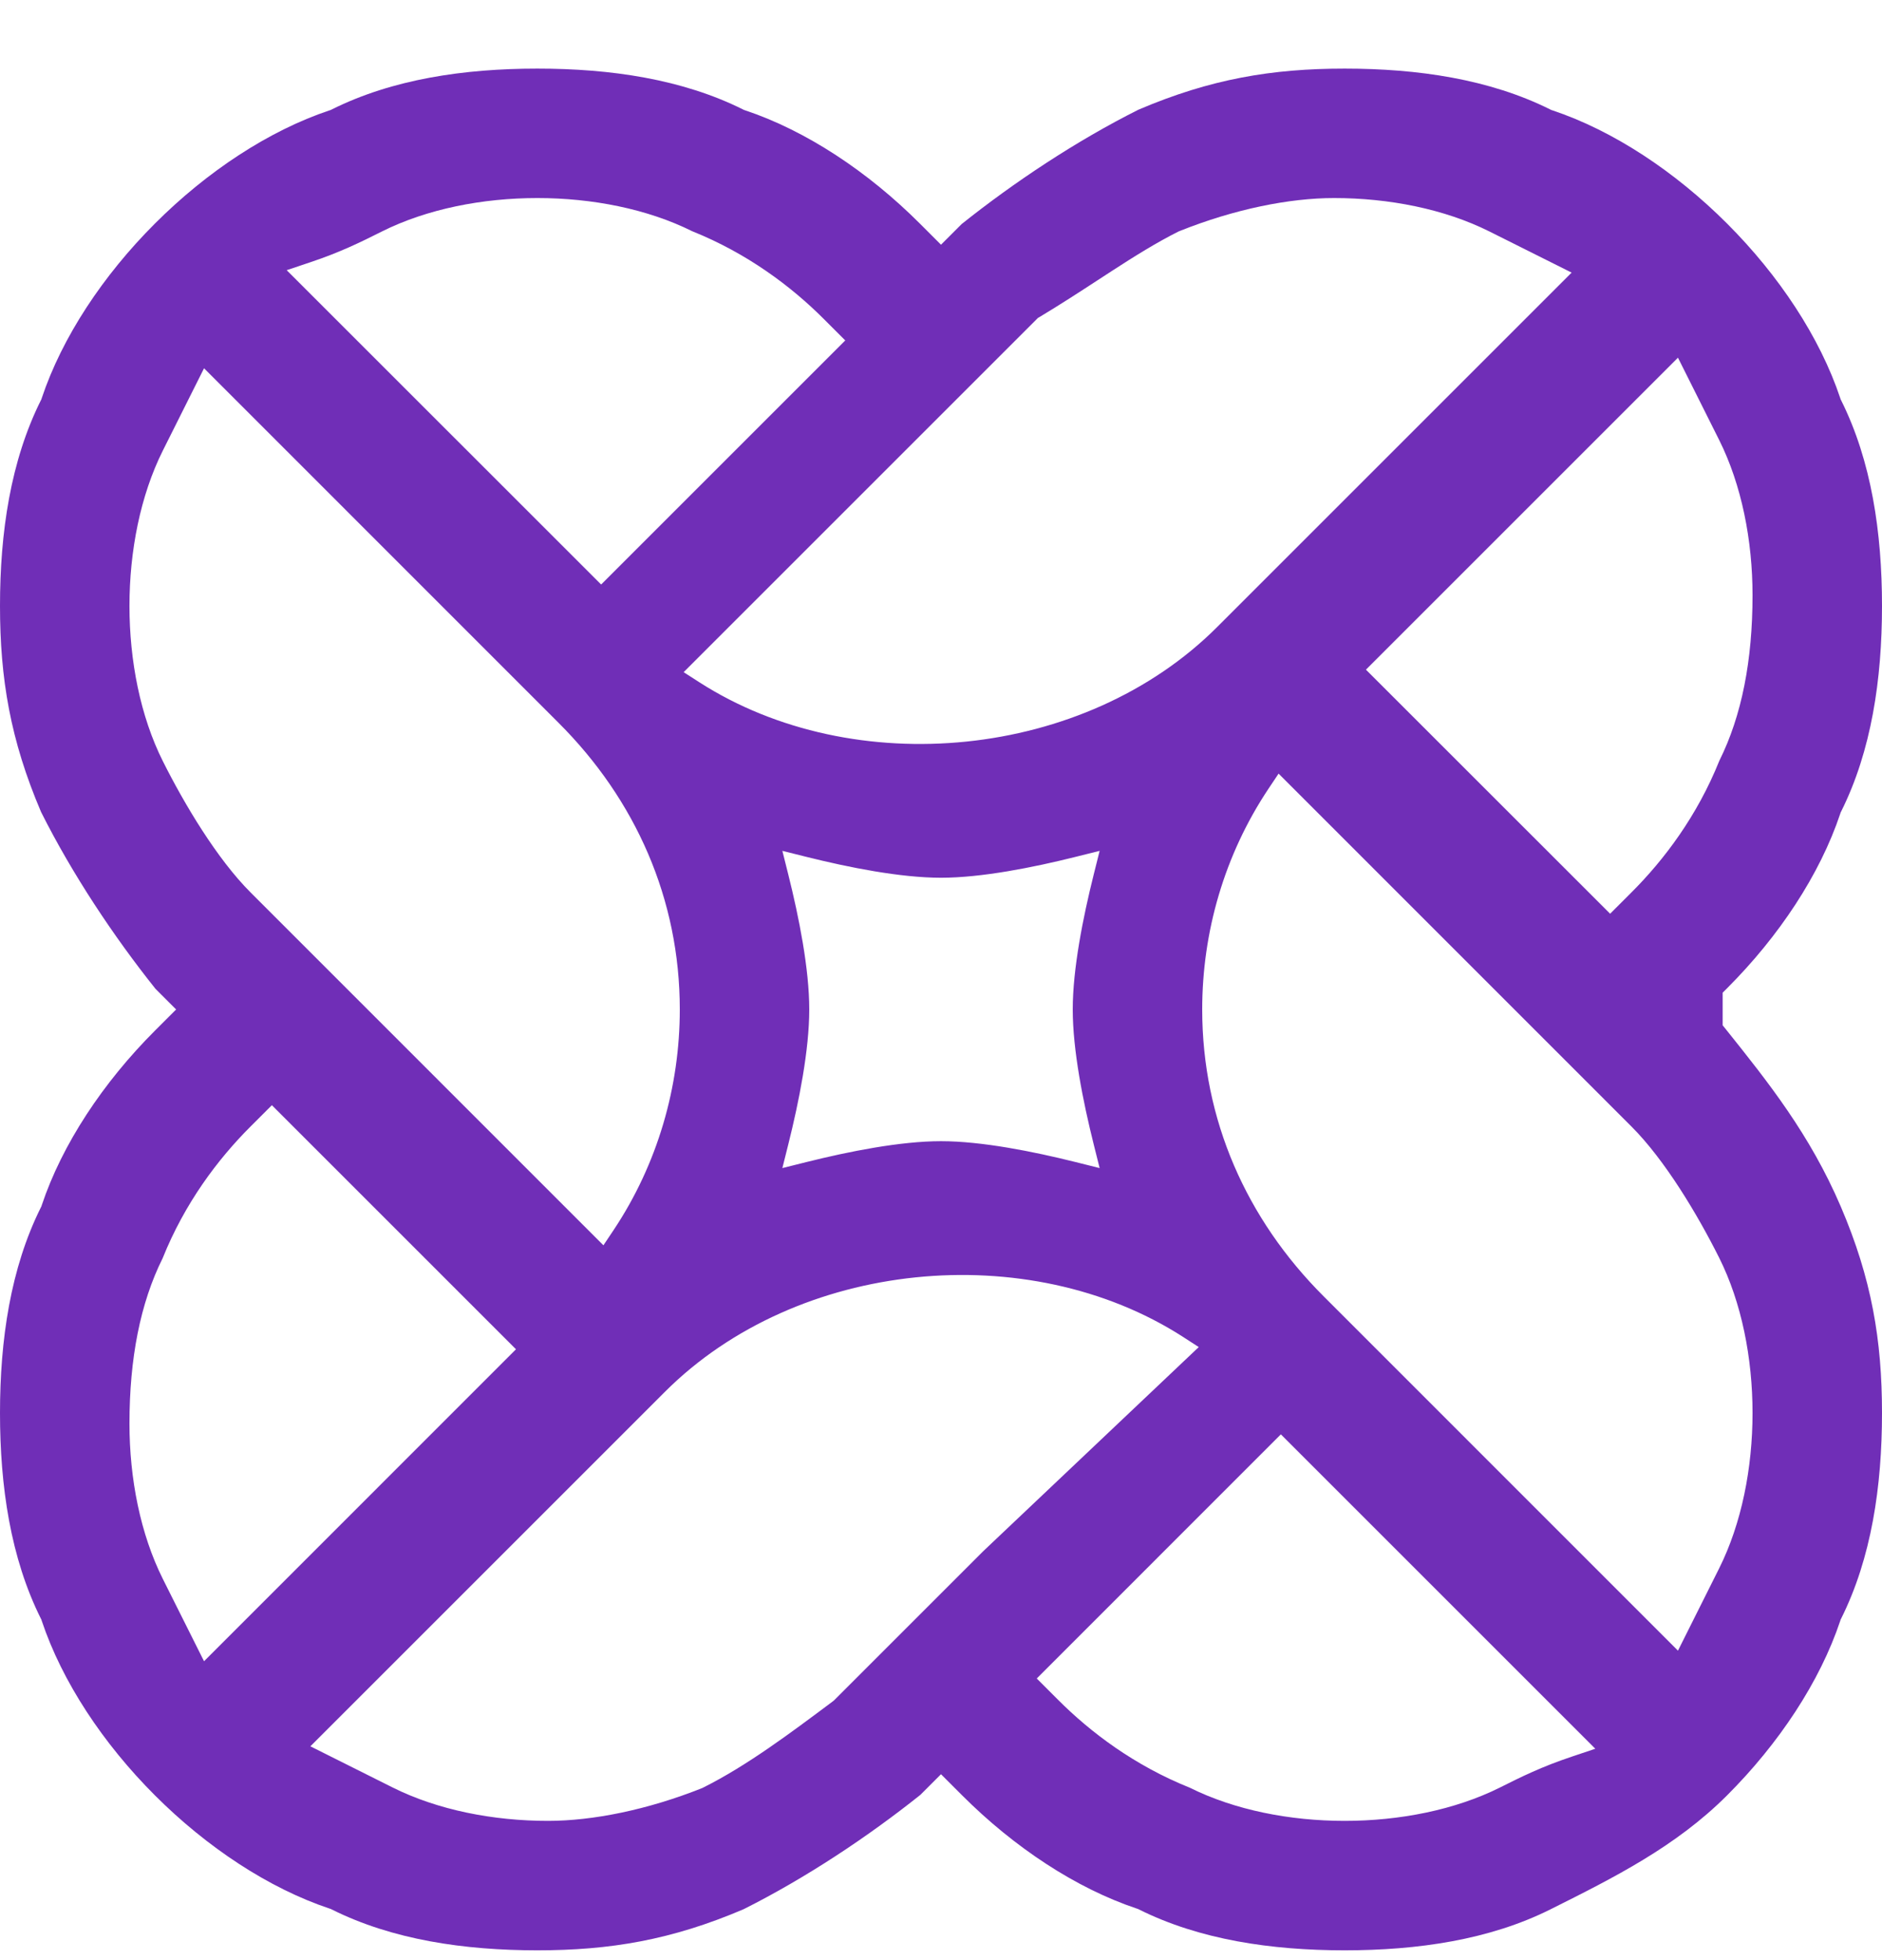<svg width="24" height="25" viewBox="0 0 24 25" fill="none" xmlns="http://www.w3.org/2000/svg">
<path fill-rule="evenodd" clip-rule="evenodd" d="M4.229 1.397C5.005 1.009 5.92 0.875 6.853 0.875C7.786 0.875 8.701 1.009 9.477 1.397L9.489 1.403L9.502 1.407C10.281 1.667 11.069 2.19 11.73 2.851L12 3.121L12.263 2.858C12.928 2.327 13.724 1.797 14.518 1.399C15.438 1.006 16.223 0.875 17.147 0.875C18.08 0.875 18.995 1.009 19.771 1.397L19.783 1.403L19.796 1.407C20.575 1.667 21.363 2.19 22.024 2.851C22.685 3.512 23.208 4.3 23.468 5.079L23.472 5.092L23.478 5.104C23.866 5.88 24 6.795 24 7.728C24 8.661 23.866 9.576 23.478 10.352L23.472 10.364L23.468 10.377C23.208 11.156 22.685 11.944 22.024 12.605L21.968 12.661V13.077L22.01 13.129C22.552 13.807 23.079 14.467 23.474 15.388C23.869 16.31 24 17.096 24 18.022C24 18.955 23.866 19.87 23.478 20.646L23.472 20.658L23.468 20.671C23.208 21.45 22.685 22.238 22.024 22.899C21.372 23.551 20.587 23.945 19.771 24.353C18.995 24.741 18.08 24.875 17.147 24.875C16.215 24.875 15.299 24.741 14.523 24.353L14.511 24.347L14.498 24.343C13.719 24.083 12.931 23.56 12.27 22.899L12 22.629L11.737 22.892C11.072 23.423 10.276 23.953 9.482 24.351C8.562 24.744 7.777 24.875 6.853 24.875C5.92 24.875 5.005 24.741 4.229 24.353L4.217 24.347L4.204 24.343C3.425 24.083 2.637 23.56 1.976 22.899C1.315 22.238 0.792 21.45 0.532 20.671L0.528 20.658L0.522 20.646C0.134 19.87 0 18.955 0 18.022C0 17.09 0.134 16.174 0.522 15.398L0.528 15.386L0.532 15.373C0.792 14.594 1.315 13.806 1.976 13.145L2.246 12.875L1.983 12.612C1.452 11.947 0.922 11.151 0.524 10.357C0.131 9.437 0 8.652 0 7.728C0 6.795 0.134 5.88 0.522 5.104L0.528 5.092L0.532 5.079C0.792 4.3 1.315 3.512 1.976 2.851C2.637 2.19 3.425 1.667 4.204 1.407L4.217 1.403L4.229 1.397ZM6.853 2.526C6.153 2.526 5.445 2.665 4.871 2.952C4.602 3.087 4.341 3.217 3.948 3.348L3.656 3.446L7.666 7.455L10.779 4.342L10.509 4.072C10.09 3.652 9.529 3.231 8.827 2.949C8.255 2.664 7.55 2.526 6.853 2.526ZM17.012 2.526C16.441 2.526 15.74 2.668 15.045 2.946L15.03 2.952C14.749 3.093 14.47 3.267 14.182 3.454L13.996 3.575C13.763 3.727 13.52 3.885 13.257 4.043L13.236 4.055L8.718 8.573L8.917 8.701C10.888 9.968 13.831 9.688 15.521 7.998L20.042 3.477L18.993 2.952C18.419 2.665 17.712 2.526 17.012 2.526ZM21.923 5.611L21.398 4.562L17.419 8.541L20.533 11.654L20.803 11.384C21.223 10.965 21.644 10.405 21.926 9.702C22.212 9.128 22.349 8.422 22.349 7.592C22.349 6.892 22.21 6.185 21.923 5.611ZM7.123 9.219L2.602 4.697L2.077 5.746C1.79 6.32 1.651 7.028 1.651 7.728C1.651 8.428 1.79 9.136 2.077 9.709C2.351 10.256 2.768 10.956 3.197 11.384L7.695 15.883L7.824 15.69C8.388 14.844 8.669 13.859 8.669 12.875C8.669 11.467 8.105 10.2 7.123 9.219ZM20.803 14.366L16.305 9.867L16.176 10.06C15.612 10.906 15.331 11.891 15.331 12.875C15.331 14.283 15.896 15.55 16.877 16.531L21.398 21.053L21.923 20.004C22.21 19.43 22.349 18.722 22.349 18.022C22.349 17.322 22.21 16.614 21.923 16.041C21.649 15.494 21.232 14.794 20.803 14.366ZM10.285 10.929L9.977 10.852L10.054 11.16C10.189 11.7 10.32 12.358 10.32 12.875C10.32 13.392 10.189 14.05 10.054 14.59L9.977 14.898L10.285 14.821C10.825 14.686 11.483 14.555 12 14.555C12.517 14.555 13.175 14.686 13.715 14.821L14.023 14.898L13.946 14.59C13.811 14.05 13.68 13.392 13.68 12.875C13.68 12.358 13.811 11.7 13.946 11.16L14.023 10.852L13.715 10.929C13.175 11.064 12.517 11.195 12 11.195C11.483 11.195 10.825 11.064 10.285 10.929ZM6.58 17.209L3.467 14.096L3.197 14.366C2.777 14.785 2.356 15.345 2.074 16.048C1.788 16.622 1.651 17.328 1.651 18.157C1.651 18.858 1.79 19.565 2.077 20.139L2.602 21.188L6.58 17.209ZM15.083 17.049C13.113 15.783 10.169 16.062 8.479 17.752L3.958 22.273L5.007 22.798C5.581 23.085 6.288 23.224 6.988 23.224C7.559 23.224 8.26 23.083 8.956 22.805L8.97 22.798C9.527 22.519 10.08 22.104 10.616 21.703L10.635 21.688L12.539 19.784L15.287 17.181L15.083 17.049ZM20.344 22.304L16.334 18.294L13.221 21.408L13.491 21.678C13.91 22.098 14.47 22.519 15.173 22.801C15.745 23.086 16.45 23.224 17.147 23.224C17.847 23.224 18.555 23.085 19.129 22.798C19.398 22.663 19.659 22.533 20.052 22.402L20.344 22.304Z" fill="#702EB7"/>
</svg>

